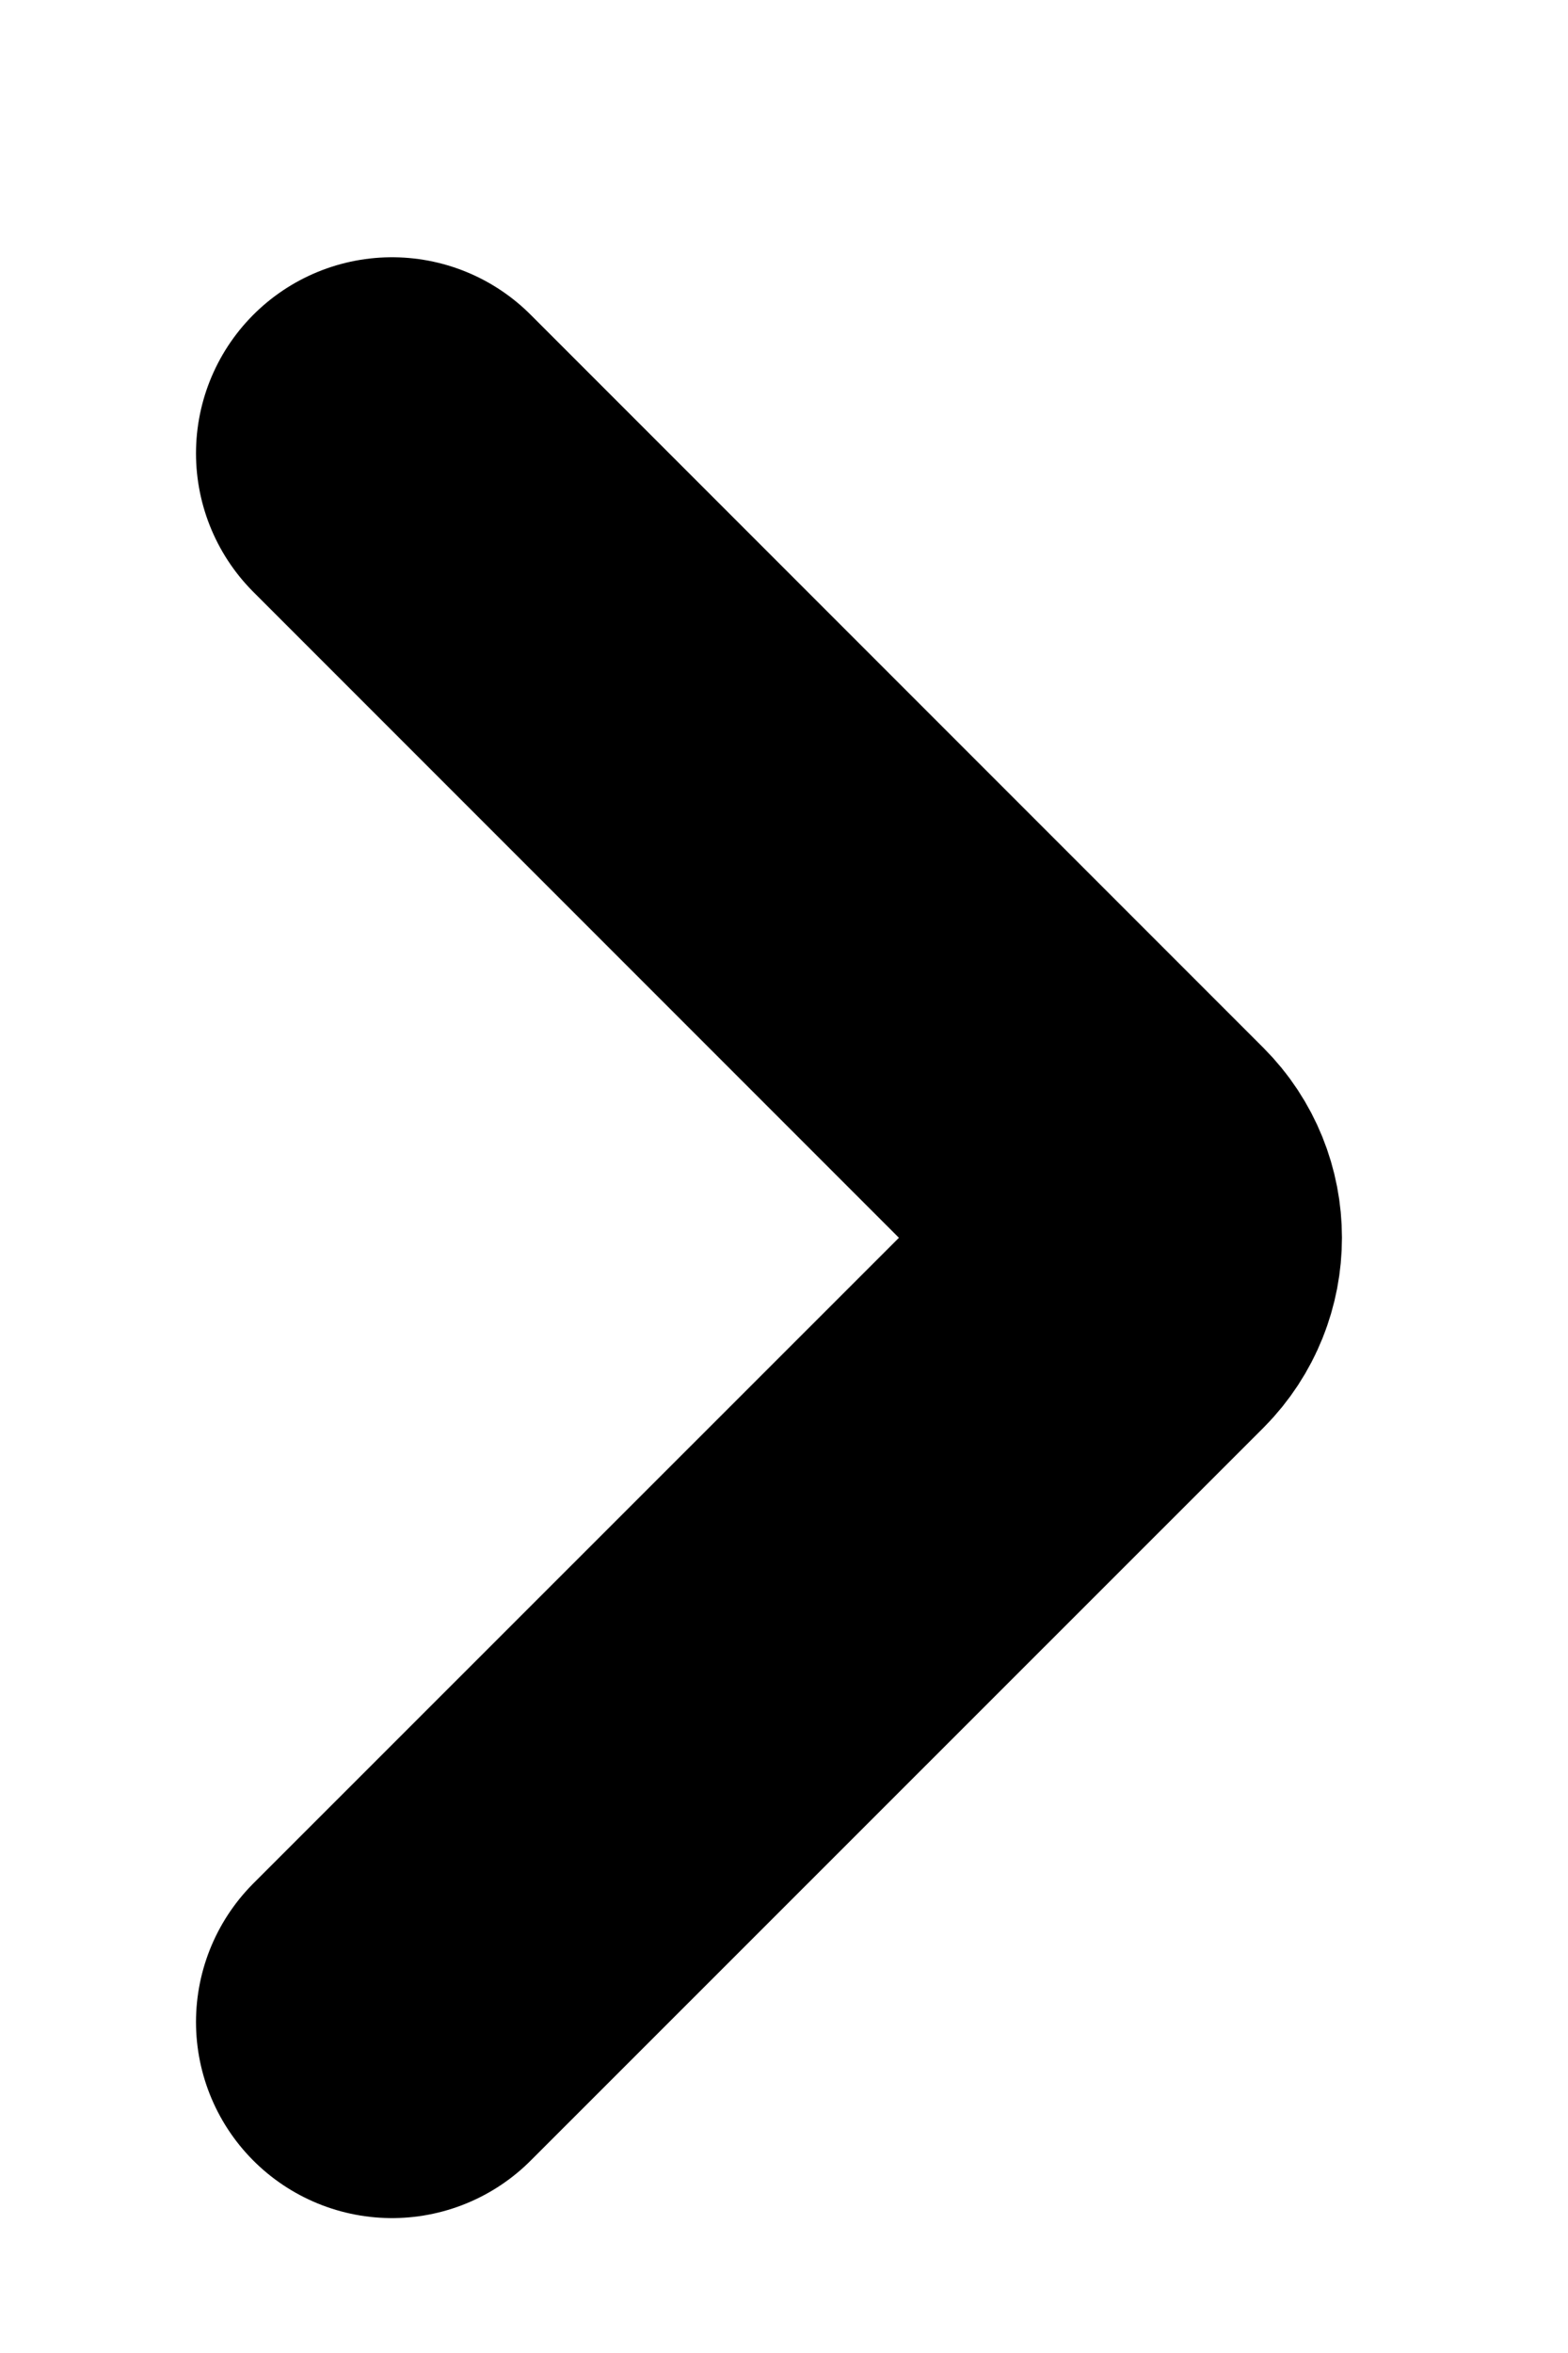 <svg width="6" height="9" viewBox="0 0 6 9" fill="none" xmlns="http://www.w3.org/2000/svg">
<path d="M1.5 1.734L4.304 4.538C4.412 4.646 4.412 4.822 4.304 4.931L1.5 7.734" stroke="black" stroke-width="1.5" stroke-linecap="round"/>
</svg>
